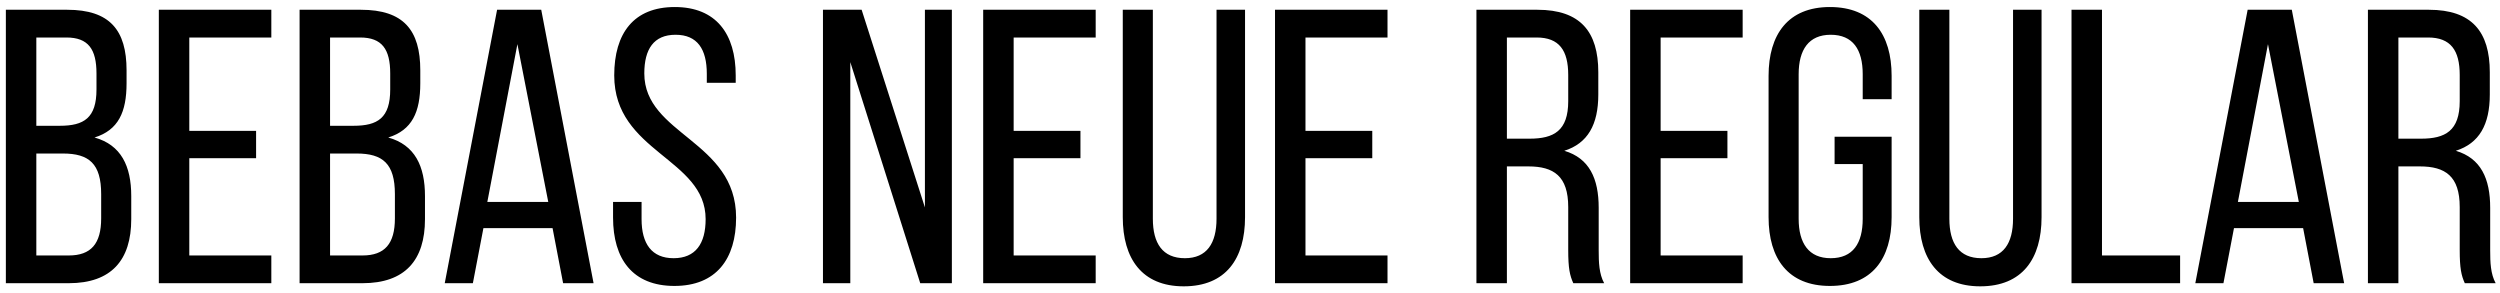 <?xml version="1.0" encoding="UTF-8"?> <svg xmlns="http://www.w3.org/2000/svg" width="256" height="30" viewBox="0 0 256 30" fill="none"><path d="M6.88 1C11.24 1 12.96 3.08 12.96 7.2V8.52C12.96 11.48 12.12 13.32 9.68 14.08C12.4 14.84 13.44 17 13.44 20.08V22.44C13.44 26.64 11.4 29 7.04 29H0.6V1H6.88ZM6.12 12.88C8.6 12.88 9.88 12.08 9.88 9.16V7.52C9.88 5.04 9.04 3.84 6.8 3.84H3.72V12.88H6.12ZM7.04 26.16C9.32 26.16 10.36 24.96 10.36 22.36V19.88C10.36 16.76 9.12 15.72 6.44 15.72H3.72V26.16H7.04ZM26.224 13.4V16.2H19.384V26.16H27.784V29H16.264V1H27.784V3.84H19.384V13.4H26.224ZM36.958 1C41.318 1 43.038 3.08 43.038 7.2V8.52C43.038 11.48 42.198 13.32 39.758 14.08C42.478 14.84 43.518 17 43.518 20.08V22.44C43.518 26.64 41.478 29 37.118 29H30.678V1H36.958ZM36.198 12.88C38.678 12.88 39.958 12.08 39.958 9.16V7.52C39.958 5.04 39.118 3.84 36.878 3.84H33.798V12.88H36.198ZM37.118 26.16C39.398 26.16 40.438 24.96 40.438 22.36V19.88C40.438 16.76 39.198 15.72 36.518 15.72H33.798V26.16H37.118ZM49.502 23.36L48.422 29H45.542L50.902 1H55.422L60.782 29H57.662L56.582 23.36H49.502ZM49.902 20.68H56.142L52.982 4.52L49.902 20.68ZM69.097 0.72C73.337 0.72 75.337 3.48 75.337 7.72V8.48H72.377V7.56C72.377 5.04 71.417 3.56 69.177 3.56C66.937 3.56 65.977 5.04 65.977 7.52C65.977 13.8 75.377 14.4 75.377 22.28C75.377 26.52 73.337 29.28 69.057 29.28C64.777 29.28 62.777 26.52 62.777 22.28V20.68H65.697V22.44C65.697 24.96 66.737 26.44 68.977 26.44C71.217 26.44 72.257 24.96 72.257 22.44C72.257 16.2 62.897 15.6 62.897 7.72C62.897 3.4 64.897 0.72 69.097 0.72ZM87.071 29H84.271V1H88.231L94.711 21.24V1H97.471V29H94.231L87.071 6.36V29ZM110.638 13.4V16.2H103.798V26.16H112.198V29H100.678V1H112.198V3.84H103.798V13.4H110.638ZM118.052 22.4C118.052 24.92 119.052 26.44 121.332 26.44C123.572 26.44 124.572 24.92 124.572 22.4V1H127.492V22.24C127.492 26.48 125.532 29.32 121.212 29.32C116.932 29.32 114.972 26.48 114.972 22.24V1H118.052V22.4ZM140.521 13.4V16.2H133.681V26.16H142.081V29H130.561V1H142.081V3.84H133.681V13.4H140.521ZM157.426 1C161.826 1 163.666 3.24 163.666 7.4V9.68C163.666 12.76 162.586 14.68 160.186 15.44C162.746 16.2 163.706 18.28 163.706 21.28V25.64C163.706 26.88 163.746 28.04 164.266 29H161.106C160.746 28.2 160.586 27.48 160.586 25.6V21.2C160.586 18.04 159.106 17.04 156.506 17.04H154.306V29H151.186V1H157.426ZM156.626 14.2C159.106 14.2 160.586 13.4 160.586 10.36V7.68C160.586 5.16 159.666 3.84 157.346 3.84H154.306V14.2H156.626ZM176.888 13.4V16.2H170.048V26.16H178.448V29H166.928V1H178.448V3.84H170.048V13.4H176.888ZM187.382 0.72C191.702 0.72 193.702 3.52 193.702 7.76V10.16H190.742V7.6C190.742 5.08 189.742 3.56 187.462 3.56C185.222 3.56 184.182 5.08 184.182 7.6V22.4C184.182 24.92 185.222 26.44 187.462 26.44C189.742 26.44 190.742 24.92 190.742 22.4V16.8H187.862V14H193.702V22.24C193.702 26.48 191.702 29.28 187.382 29.28C183.102 29.28 181.102 26.48 181.102 22.24V7.76C181.102 3.52 183.102 0.72 187.382 0.72ZM199.615 22.4C199.615 24.92 200.615 26.44 202.895 26.44C205.135 26.44 206.135 24.92 206.135 22.4V1H209.055V22.24C209.055 26.48 207.095 29.32 202.775 29.32C198.495 29.32 196.535 26.48 196.535 22.24V1H199.615V22.4ZM212.123 29V1H215.243V26.16H223.243V29H212.123ZM228.76 23.36L227.68 29H224.8L230.16 1H234.68L240.04 29H236.92L235.84 23.36H228.76ZM229.16 20.68H235.4L232.24 4.52L229.16 20.68ZM248.715 1C253.115 1 254.955 3.24 254.955 7.4V9.68C254.955 12.76 253.875 14.68 251.475 15.44C254.035 16.2 254.995 18.28 254.995 21.28V25.64C254.995 26.88 255.035 28.04 255.555 29H252.395C252.035 28.2 251.875 27.48 251.875 25.6V21.2C251.875 18.04 250.395 17.04 247.795 17.04H245.595V29H242.475V1H248.715ZM247.915 14.2C250.395 14.2 251.875 13.4 251.875 10.36V7.68C251.875 5.16 250.955 3.84 248.635 3.84H245.595V14.2H247.915Z" fill="black"></path></svg> 